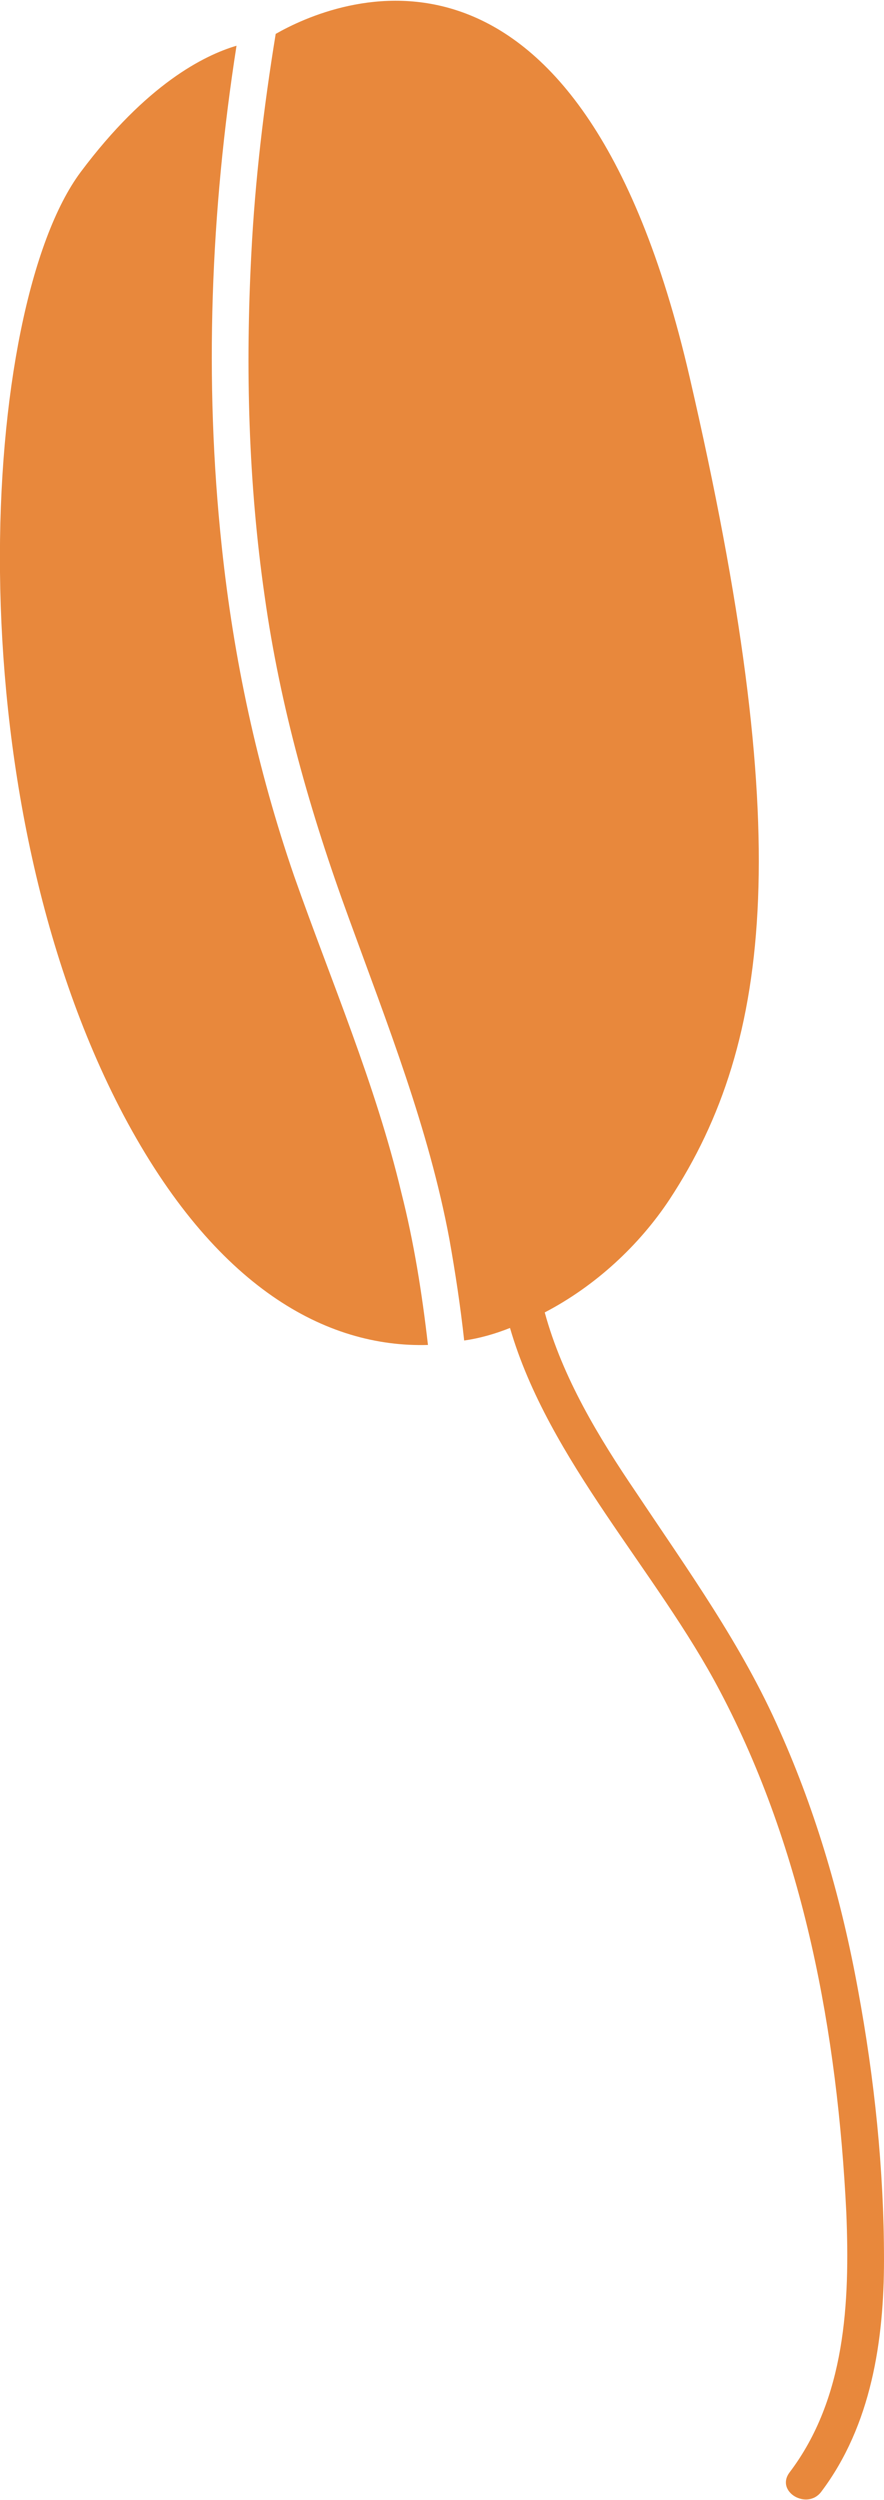 <?xml version="1.0" encoding="UTF-8"?> <!-- Creator: CorelDRAW 2019 (64-Bit) --> <svg xmlns="http://www.w3.org/2000/svg" xmlns:xlink="http://www.w3.org/1999/xlink" xmlns:xodm="http://www.corel.com/coreldraw/odm/2003" xml:space="preserve" width="300px" height="848px" style="shape-rendering:geometricPrecision; text-rendering:geometricPrecision; image-rendering:optimizeQuality; fill-rule:evenodd; clip-rule:evenodd" viewBox="0 0 11.96 33.79"> <defs> <style type="text/css"> <![CDATA[ .fil0 {fill:#E8883C;fill-rule:nonzero} ]]> </style> </defs> <g id="Слой_x0020_1">  <path class="fil0" d="M11.61 26.91c-0.22,-1.21 -0.56,-2.39 -1.06,-3.51 -0.51,-1.16 -1.24,-2.17 -1.94,-3.22 -0.51,-0.75 -1,-1.56 -1.24,-2.44 0.69,-0.36 1.28,-0.91 1.69,-1.53 1.41,-2.15 1.69,-4.98 0.27,-11.12 -1.51,-6.53 -4.83,-5.08 -5.6,-4.64 -0.16,0.98 -0.28,1.98 -0.33,2.98 -0.08,1.54 -0.04,3.09 0.18,4.62 0.21,1.5 0.62,2.94 1.14,4.36 0.52,1.43 1.08,2.84 1.36,4.34 0.08,0.45 0.15,0.91 0.2,1.37 0.21,-0.03 0.42,-0.09 0.62,-0.17 0.52,1.79 1.99,3.29 2.84,4.91 1.14,2.16 1.59,4.63 1.71,7.05 0.05,1.22 -0.01,2.52 -0.77,3.52 -0.19,0.26 0.24,0.51 0.43,0.26 0.68,-0.9 0.85,-2.05 0.85,-3.14 0,-1.22 -0.13,-2.45 -0.35,-3.64z"></path> <path class="fil0" d="M3.98 11.84c-0.5,-1.45 -0.82,-2.94 -0.98,-4.46 -0.24,-2.25 -0.15,-4.53 0.2,-6.77 -0.44,0.13 -1.22,0.52 -2.11,1.71 -1.36,1.83 -1.74,8.35 0.58,12.75 1.24,2.34 2.75,3.15 4.12,3.11 -0.08,-0.7 -0.19,-1.39 -0.36,-2.06 -0.35,-1.47 -0.95,-2.86 -1.45,-4.28z"></path> </g> </svg> 